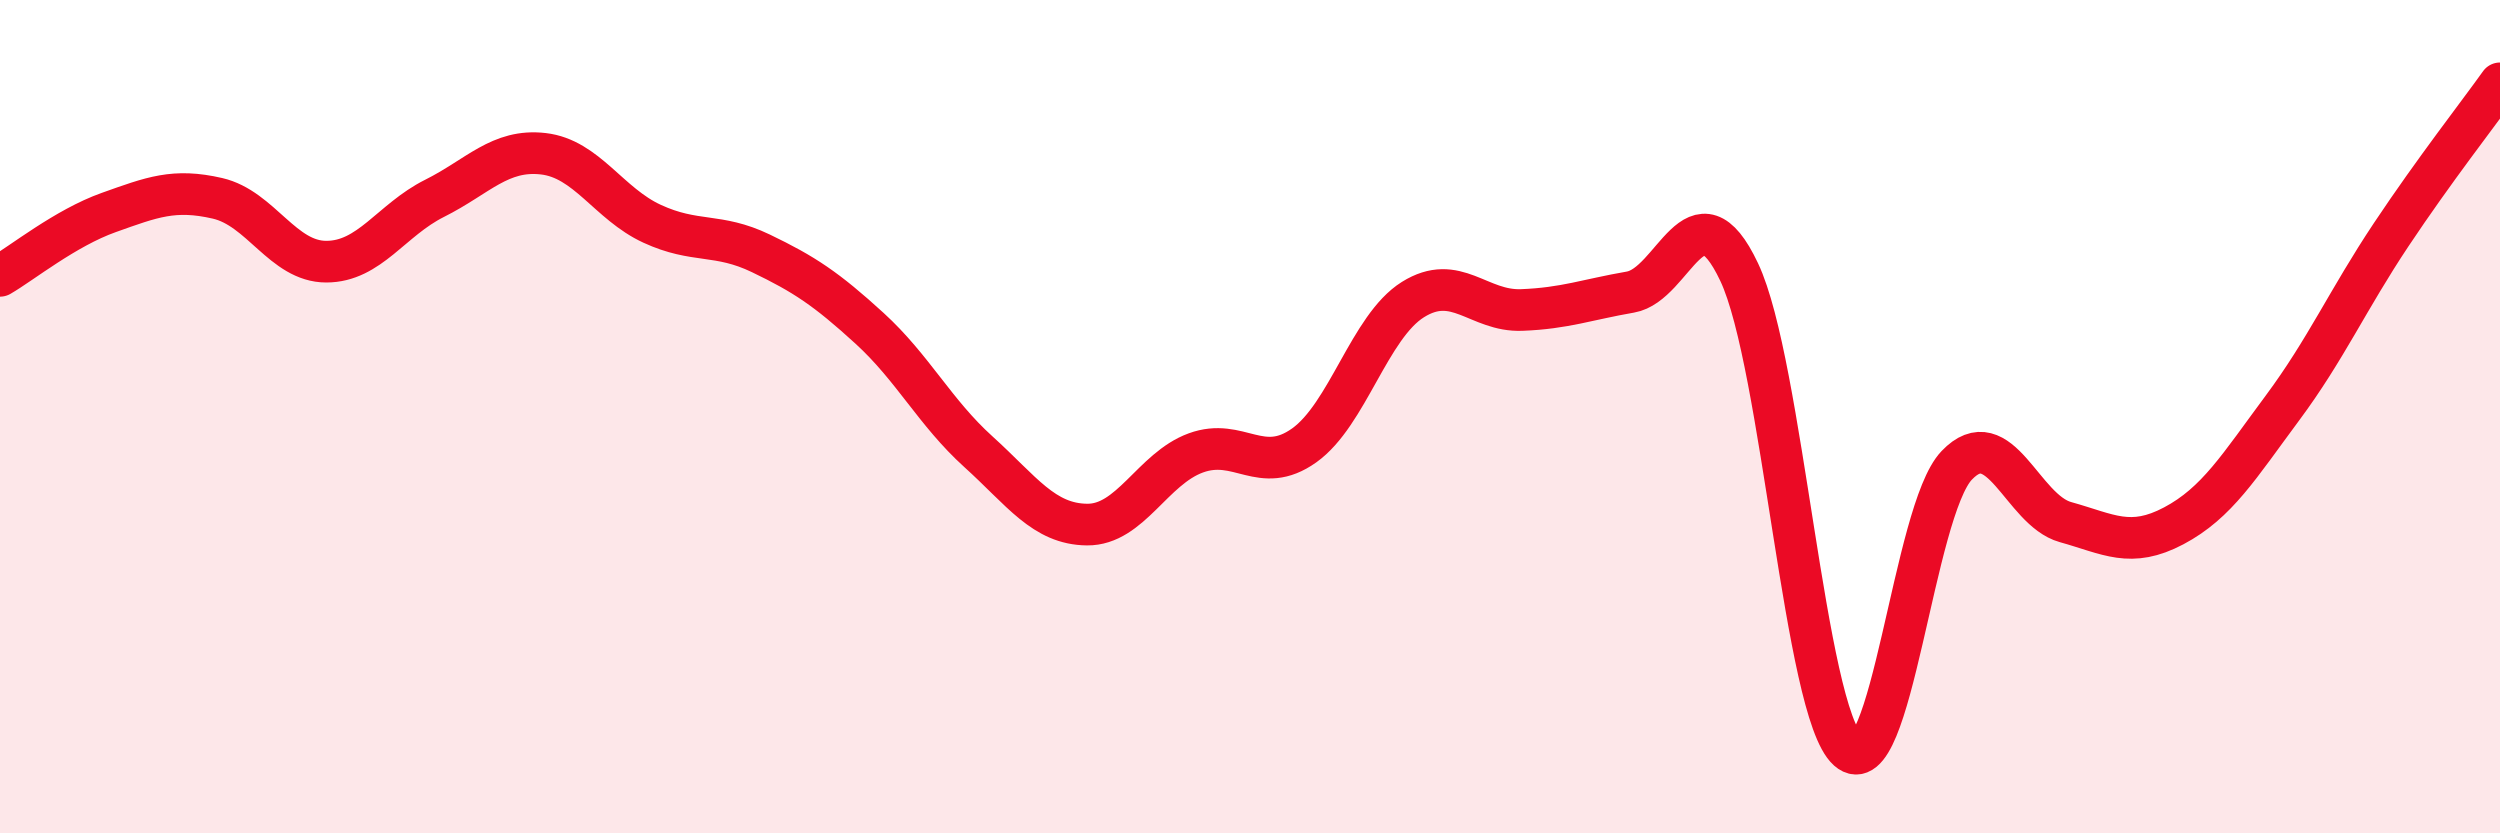
    <svg width="60" height="20" viewBox="0 0 60 20" xmlns="http://www.w3.org/2000/svg">
      <path
        d="M 0,6.62 C 0.52,6.32 1.57,5.47 2.61,5.1 C 3.65,4.73 4.18,4.52 5.22,4.76 C 6.26,5 6.79,6.28 7.83,6.28 C 8.87,6.28 9.39,5.28 10.43,4.76 C 11.47,4.24 12,3.57 13.04,3.69 C 14.08,3.81 14.61,4.89 15.65,5.37 C 16.69,5.85 17.22,5.58 18.26,6.08 C 19.3,6.58 19.83,6.93 20.87,7.88 C 21.91,8.83 22.44,9.9 23.48,10.84 C 24.52,11.78 25.05,12.58 26.09,12.59 C 27.13,12.6 27.66,11.25 28.7,10.87 C 29.74,10.49 30.26,11.43 31.3,10.69 C 32.34,9.95 32.87,7.84 33.91,7.19 C 34.95,6.54 35.48,7.48 36.52,7.44 C 37.56,7.4 38.09,7.19 39.13,7.01 C 40.17,6.83 40.7,4.33 41.74,6.53 C 42.78,8.73 43.31,17.07 44.35,18 C 45.39,18.93 45.92,12.26 46.96,11.17 C 48,10.08 48.53,12.24 49.57,12.53 C 50.61,12.82 51.13,13.17 52.17,12.62 C 53.21,12.07 53.74,11.19 54.78,9.79 C 55.82,8.39 56.35,7.19 57.39,5.63 C 58.43,4.07 59.48,2.73 60,2L60 20L0 20Z"
        fill="#EB0A25"
        opacity="0.1"
        stroke-linecap="round"
        stroke-linejoin="round"
      />
      <path
        d="M 0,6.62 C 0.52,6.32 1.57,5.47 2.61,5.1 C 3.65,4.73 4.18,4.52 5.22,4.76 C 6.26,5 6.79,6.28 7.83,6.28 C 8.87,6.28 9.39,5.28 10.43,4.76 C 11.47,4.24 12,3.57 13.04,3.69 C 14.08,3.81 14.61,4.89 15.65,5.37 C 16.69,5.85 17.22,5.58 18.26,6.08 C 19.3,6.58 19.83,6.93 20.87,7.88 C 21.91,8.83 22.44,9.9 23.48,10.84 C 24.52,11.78 25.05,12.58 26.09,12.59 C 27.13,12.6 27.66,11.25 28.7,10.87 C 29.74,10.49 30.26,11.43 31.3,10.69 C 32.34,9.95 32.87,7.84 33.91,7.19 C 34.95,6.54 35.48,7.48 36.52,7.44 C 37.56,7.4 38.09,7.19 39.13,7.01 C 40.17,6.83 40.7,4.33 41.74,6.53 C 42.78,8.73 43.31,17.07 44.35,18 C 45.39,18.93 45.92,12.26 46.96,11.17 C 48,10.08 48.53,12.24 49.57,12.53 C 50.61,12.82 51.13,13.17 52.17,12.62 C 53.21,12.07 53.74,11.19 54.78,9.79 C 55.82,8.39 56.35,7.19 57.39,5.63 C 58.43,4.07 59.48,2.73 60,2"
        stroke="#EB0A25"
        stroke-width="1"
        fill="none"
        stroke-linecap="round"
        stroke-linejoin="round"
      />
    </svg>
  